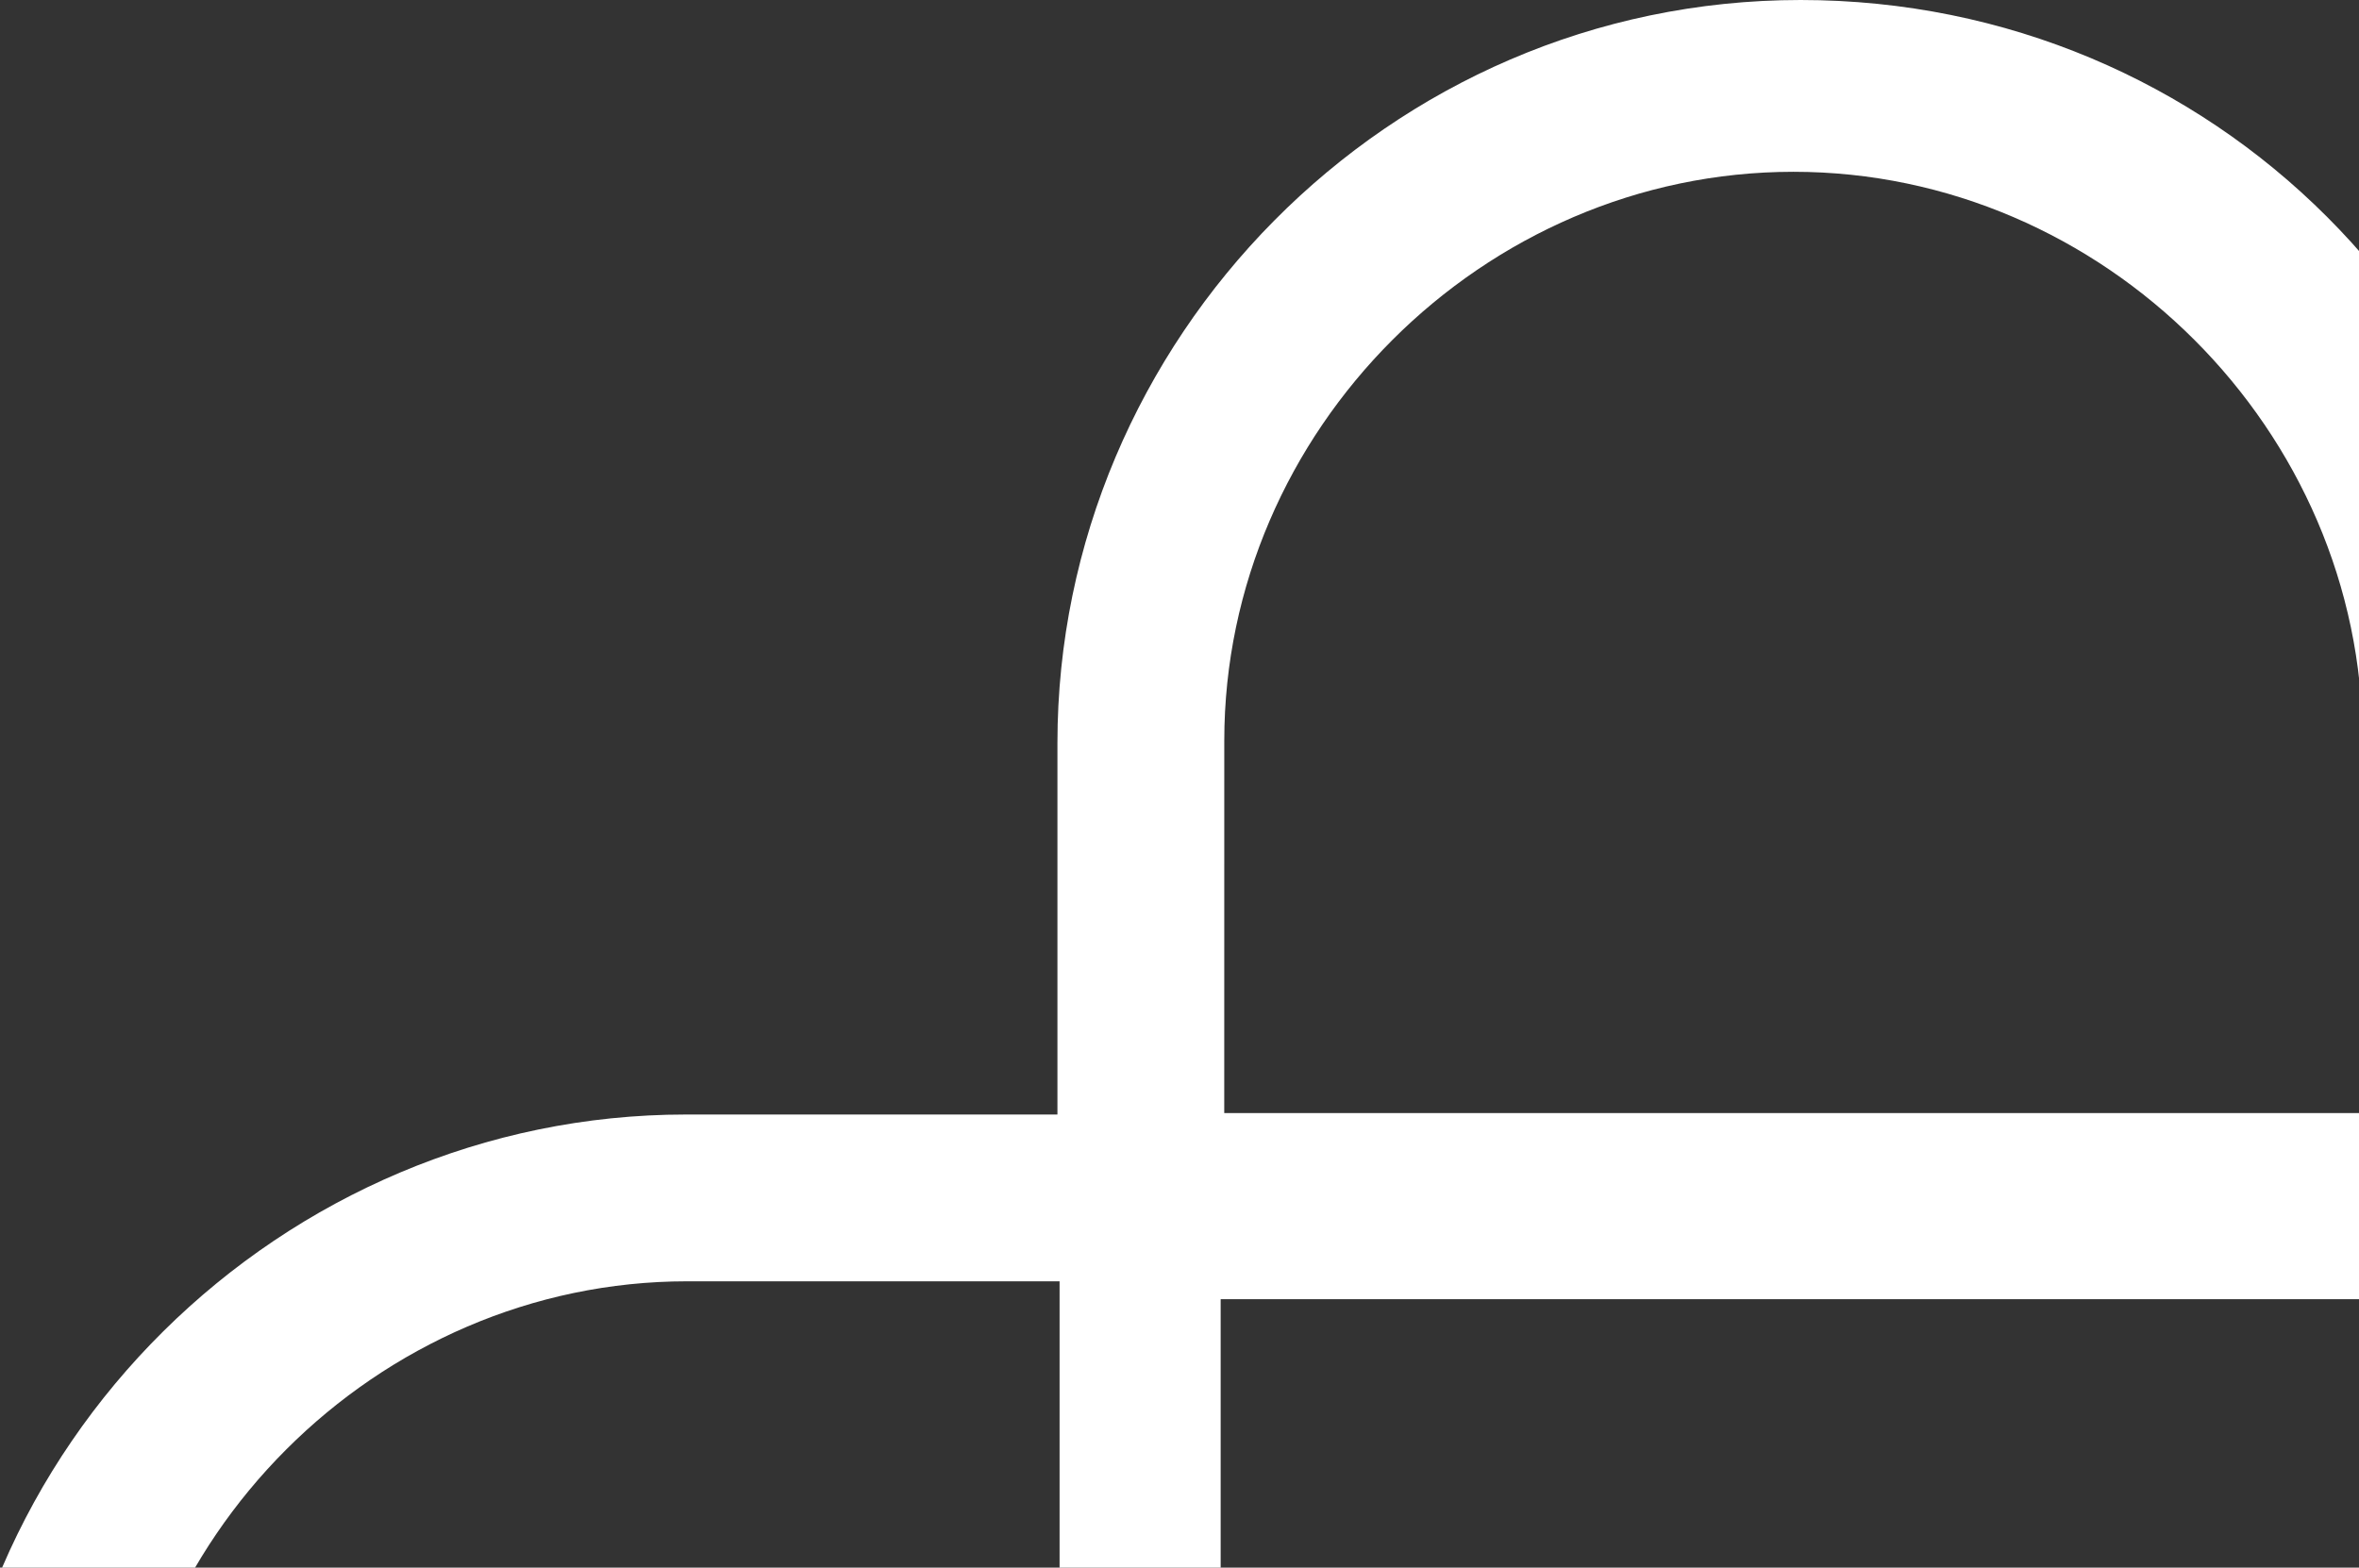 <?xml version="1.0" encoding="UTF-8"?> <svg xmlns="http://www.w3.org/2000/svg" width="659" height="438"><rect width="100%" height="100%" fill="#333333" stroke="none"/><path d="M503 0c115.311 0 207.6 92.284 207.6 207.6v103.8h103.8c115.311 0 207.6 92.284 207.6 207.6 0 115.315-92.284 207.6-207.6 207.6-34.586 0-69.214 2.878-103.8 2.878V830.4c0 115.311-92.284 207.6-207.6 207.6-115.316 0-207.6-92.284-207.6-207.6V729.478L191.6 726.6C76.289 726.6-16 634.315-16 519c0-115.316 95.164-207.6 207.6-207.6h103.8V207.6C295.4 95.164 387.684 0 503 0zm156 730H341v100.728C341 917.048 413.283 989 499.995 989S658.99 917.046 658.99 830.728L659 730zm-318-49h318V363H341v318zm369-322v318h104.047C900.74 677 973 604.717 973 518.005S900.736 359.01 814.047 359.01H710V359zm-414-1H191.953C105.26 358 33 430.285 33 517s72.264 159 158.953 159H296V358zm46-47h318V206.953C660 120.26 587.717 48 501.005 48S342.01 120.264 342.01 206.953L342 311z" fill="#FFF" fill-rule="evenodd"></path></svg> 